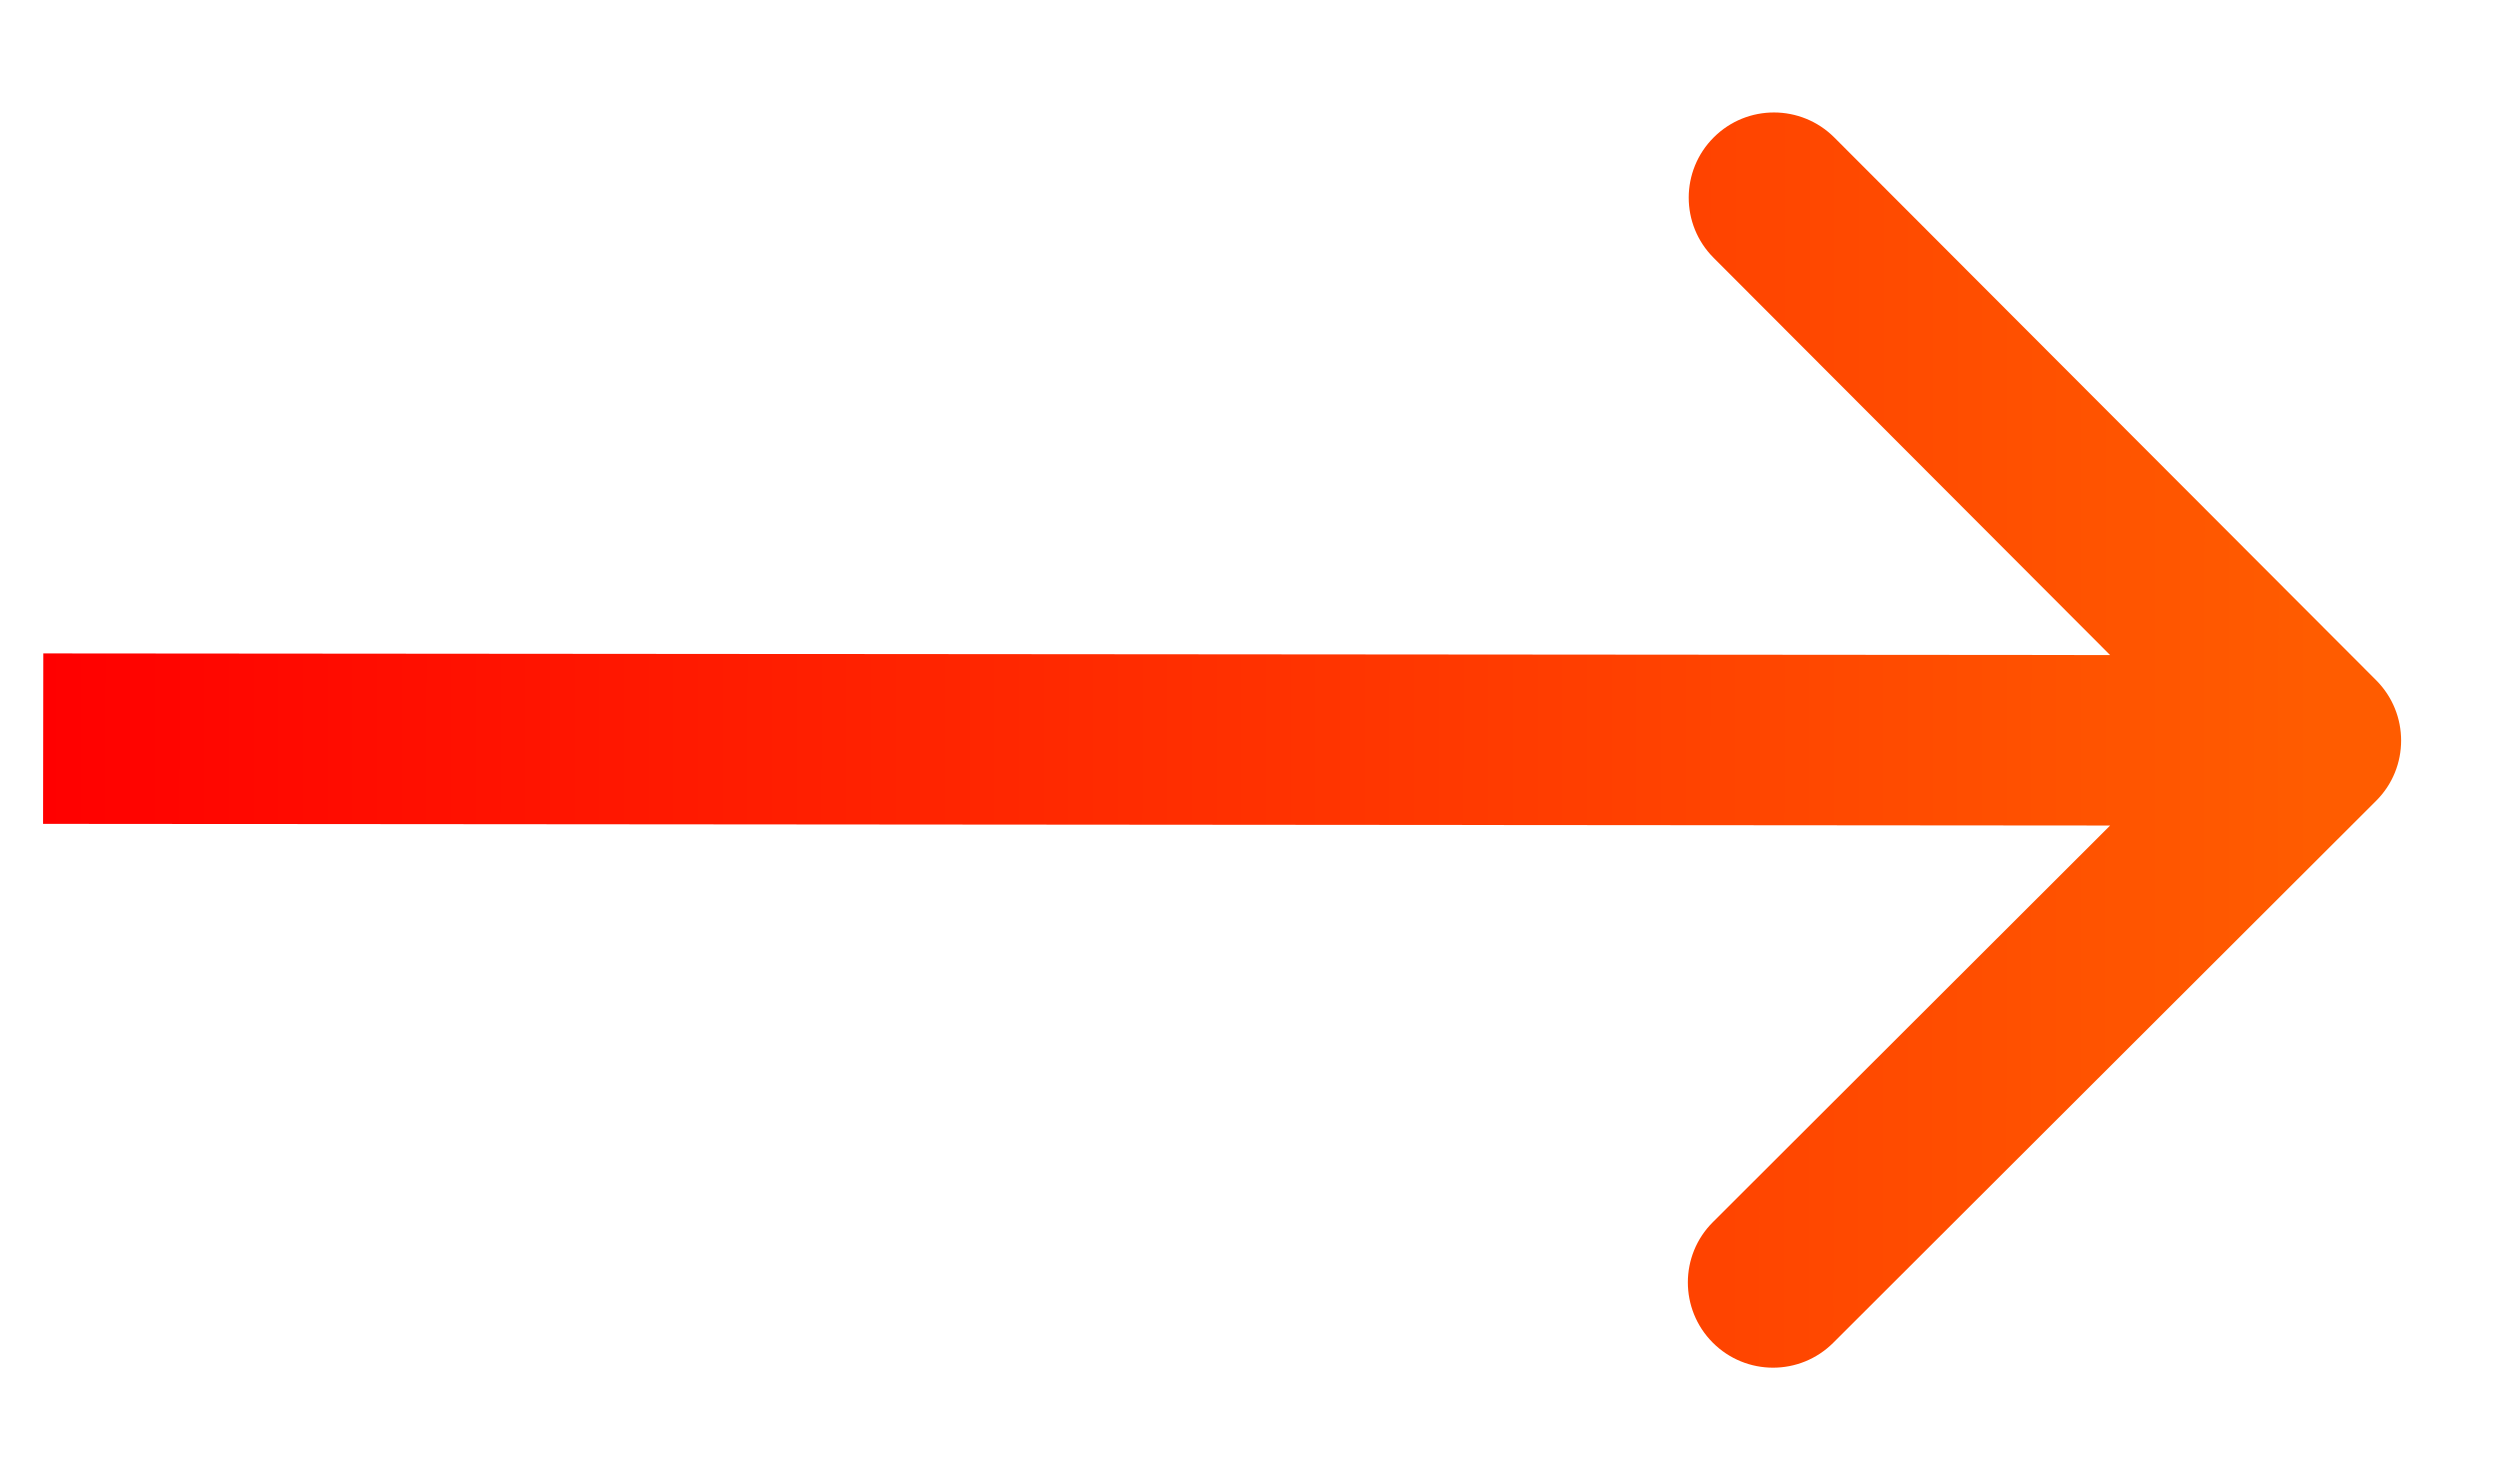 <svg xmlns="http://www.w3.org/2000/svg" width="22" height="13" viewBox="0 0 22 13" fill="none"><path d="M20.91 7.047C21.203 6.755 21.203 6.28 20.911 5.987L16.142 1.21C15.849 0.917 15.374 0.916 15.081 1.209C14.788 1.501 14.787 1.976 15.08 2.269L19.319 6.516L15.073 10.755C14.78 11.047 14.78 11.522 15.072 11.815C15.365 12.109 15.84 12.109 16.133 11.816L20.91 7.047ZM0.379 7.25L20.379 7.266L20.381 5.766L0.381 5.75L0.379 7.25Z" fill="url(#paint0_linear_683_192)"></path><defs><linearGradient id="paint0_linear_683_192" x1="0.379" y1="7" x2="20.38" y2="7.016" gradientUnits="userSpaceOnUse"><stop stop-color="#FF0000"></stop><stop offset="1" stop-color="#FF5C00"></stop></linearGradient></defs></svg>